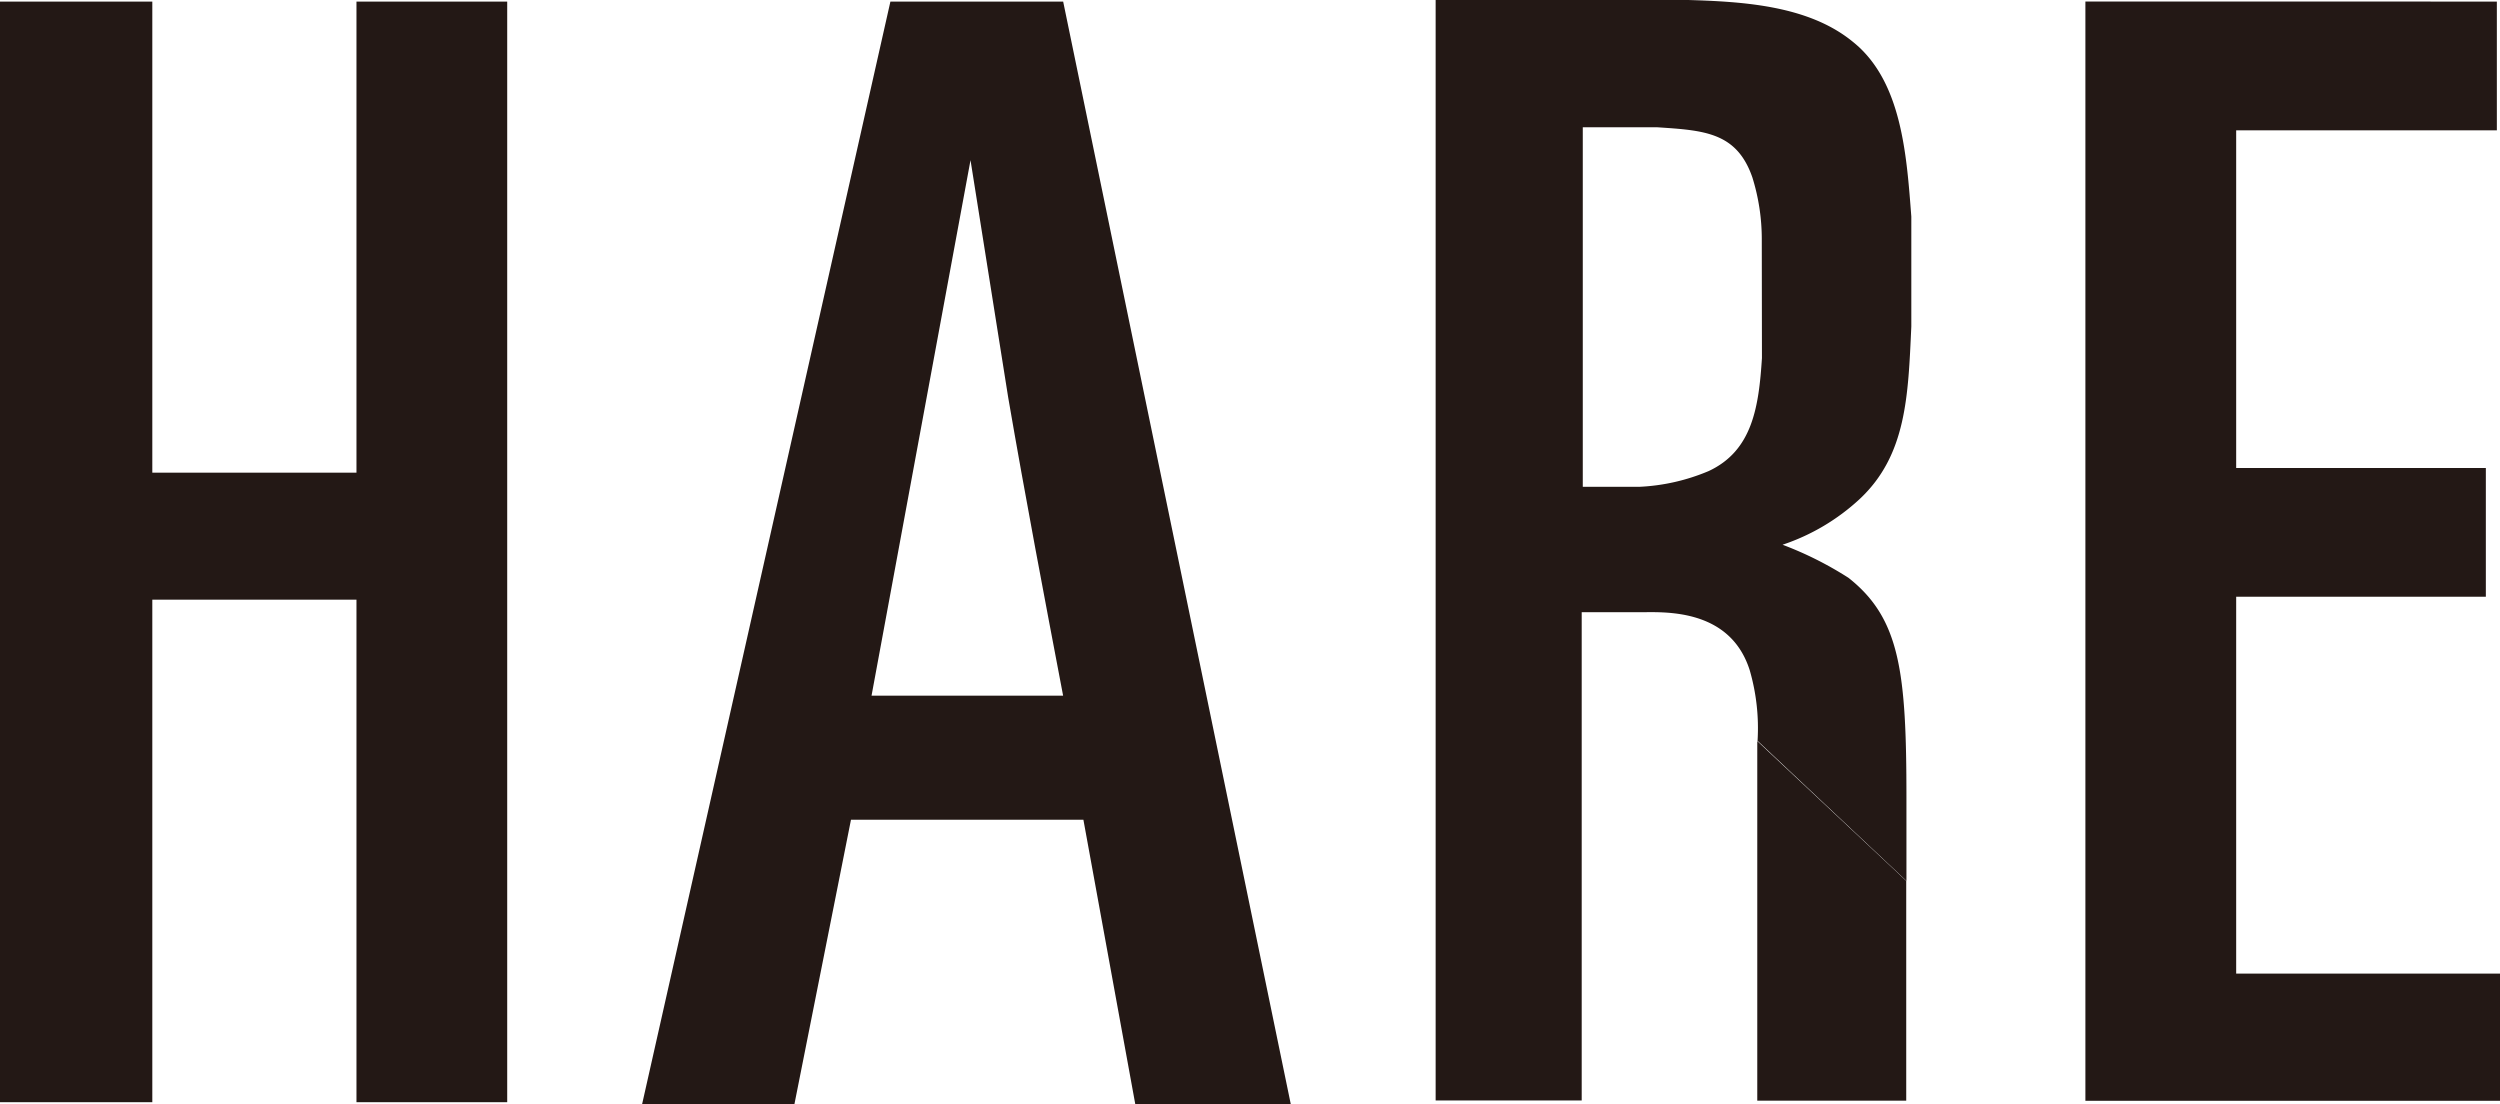 <svg id="HARE_LOGO" xmlns="http://www.w3.org/2000/svg" width="60.419" height="26.681" viewBox="0 0 60.419 26.681">
  <path id="パス_15" data-name="パス 15" d="M862.75,4088.758v11.385h4.934v-11.385h3.643v26.6h-3.643v-12.145H862.75v12.145h-3.681v-26.6Z" transform="translate(-859.069 -4088.72)" fill="#231815"/>
  <path id="パス_16" data-name="パス 16" d="M886.318,4092.591c.3,1.9.607,3.833.91,5.731.418,2.429.873,4.82,1.328,7.211h-4.63Zm-1.936-3.833-6,26.643h3.681l1.366-6.87h5.617l1.253,6.87h3.758l-5.5-26.643Z" transform="translate(-862.863 -4088.72)" fill="#231815"/>
  <path id="パス_17" data-name="パス 17" d="M910.13,4097.364c-.076,1.176-.227,2.24-1.291,2.733a4.868,4.868,0,0,1-1.67.379H905.8v-8.69h1.784c1.139.076,1.935.113,2.315,1.214a5.01,5.01,0,0,1,.227,1.48ZM913.622,4110v-2.011c0-3.037-.152-4.328-1.4-5.313a8.538,8.538,0,0,0-1.594-.8,5.136,5.136,0,0,0,1.859-1.1c1.139-1.062,1.176-2.5,1.253-4.174v-2.657c-.114-1.481-.227-3.264-1.4-4.213-1.1-.911-2.733-.987-4.138-1.025h-5.958v26.6h3.53v-11.8h1.366c.518.007,2.2-.152,2.694,1.4a5.023,5.023,0,0,1,.19,1.708" transform="translate(-867.548 -4088.711)" fill="#231815"/>
  <path id="パス_18" data-name="パス 18" d="M911.919,4111v8.691h3.6v-5.313" transform="translate(-869.45 -4093.09)" fill="#231815"/>
  <path id="パス_19" data-name="パス 19" d="M931.732,4088.758v3.112h-6.3v8.16h6.034v3.111h-6.034v9.108h6.376v3.074h-10.02v-26.566Z" transform="translate(-871.389 -4088.72)" fill="#231815"/>
</svg>
